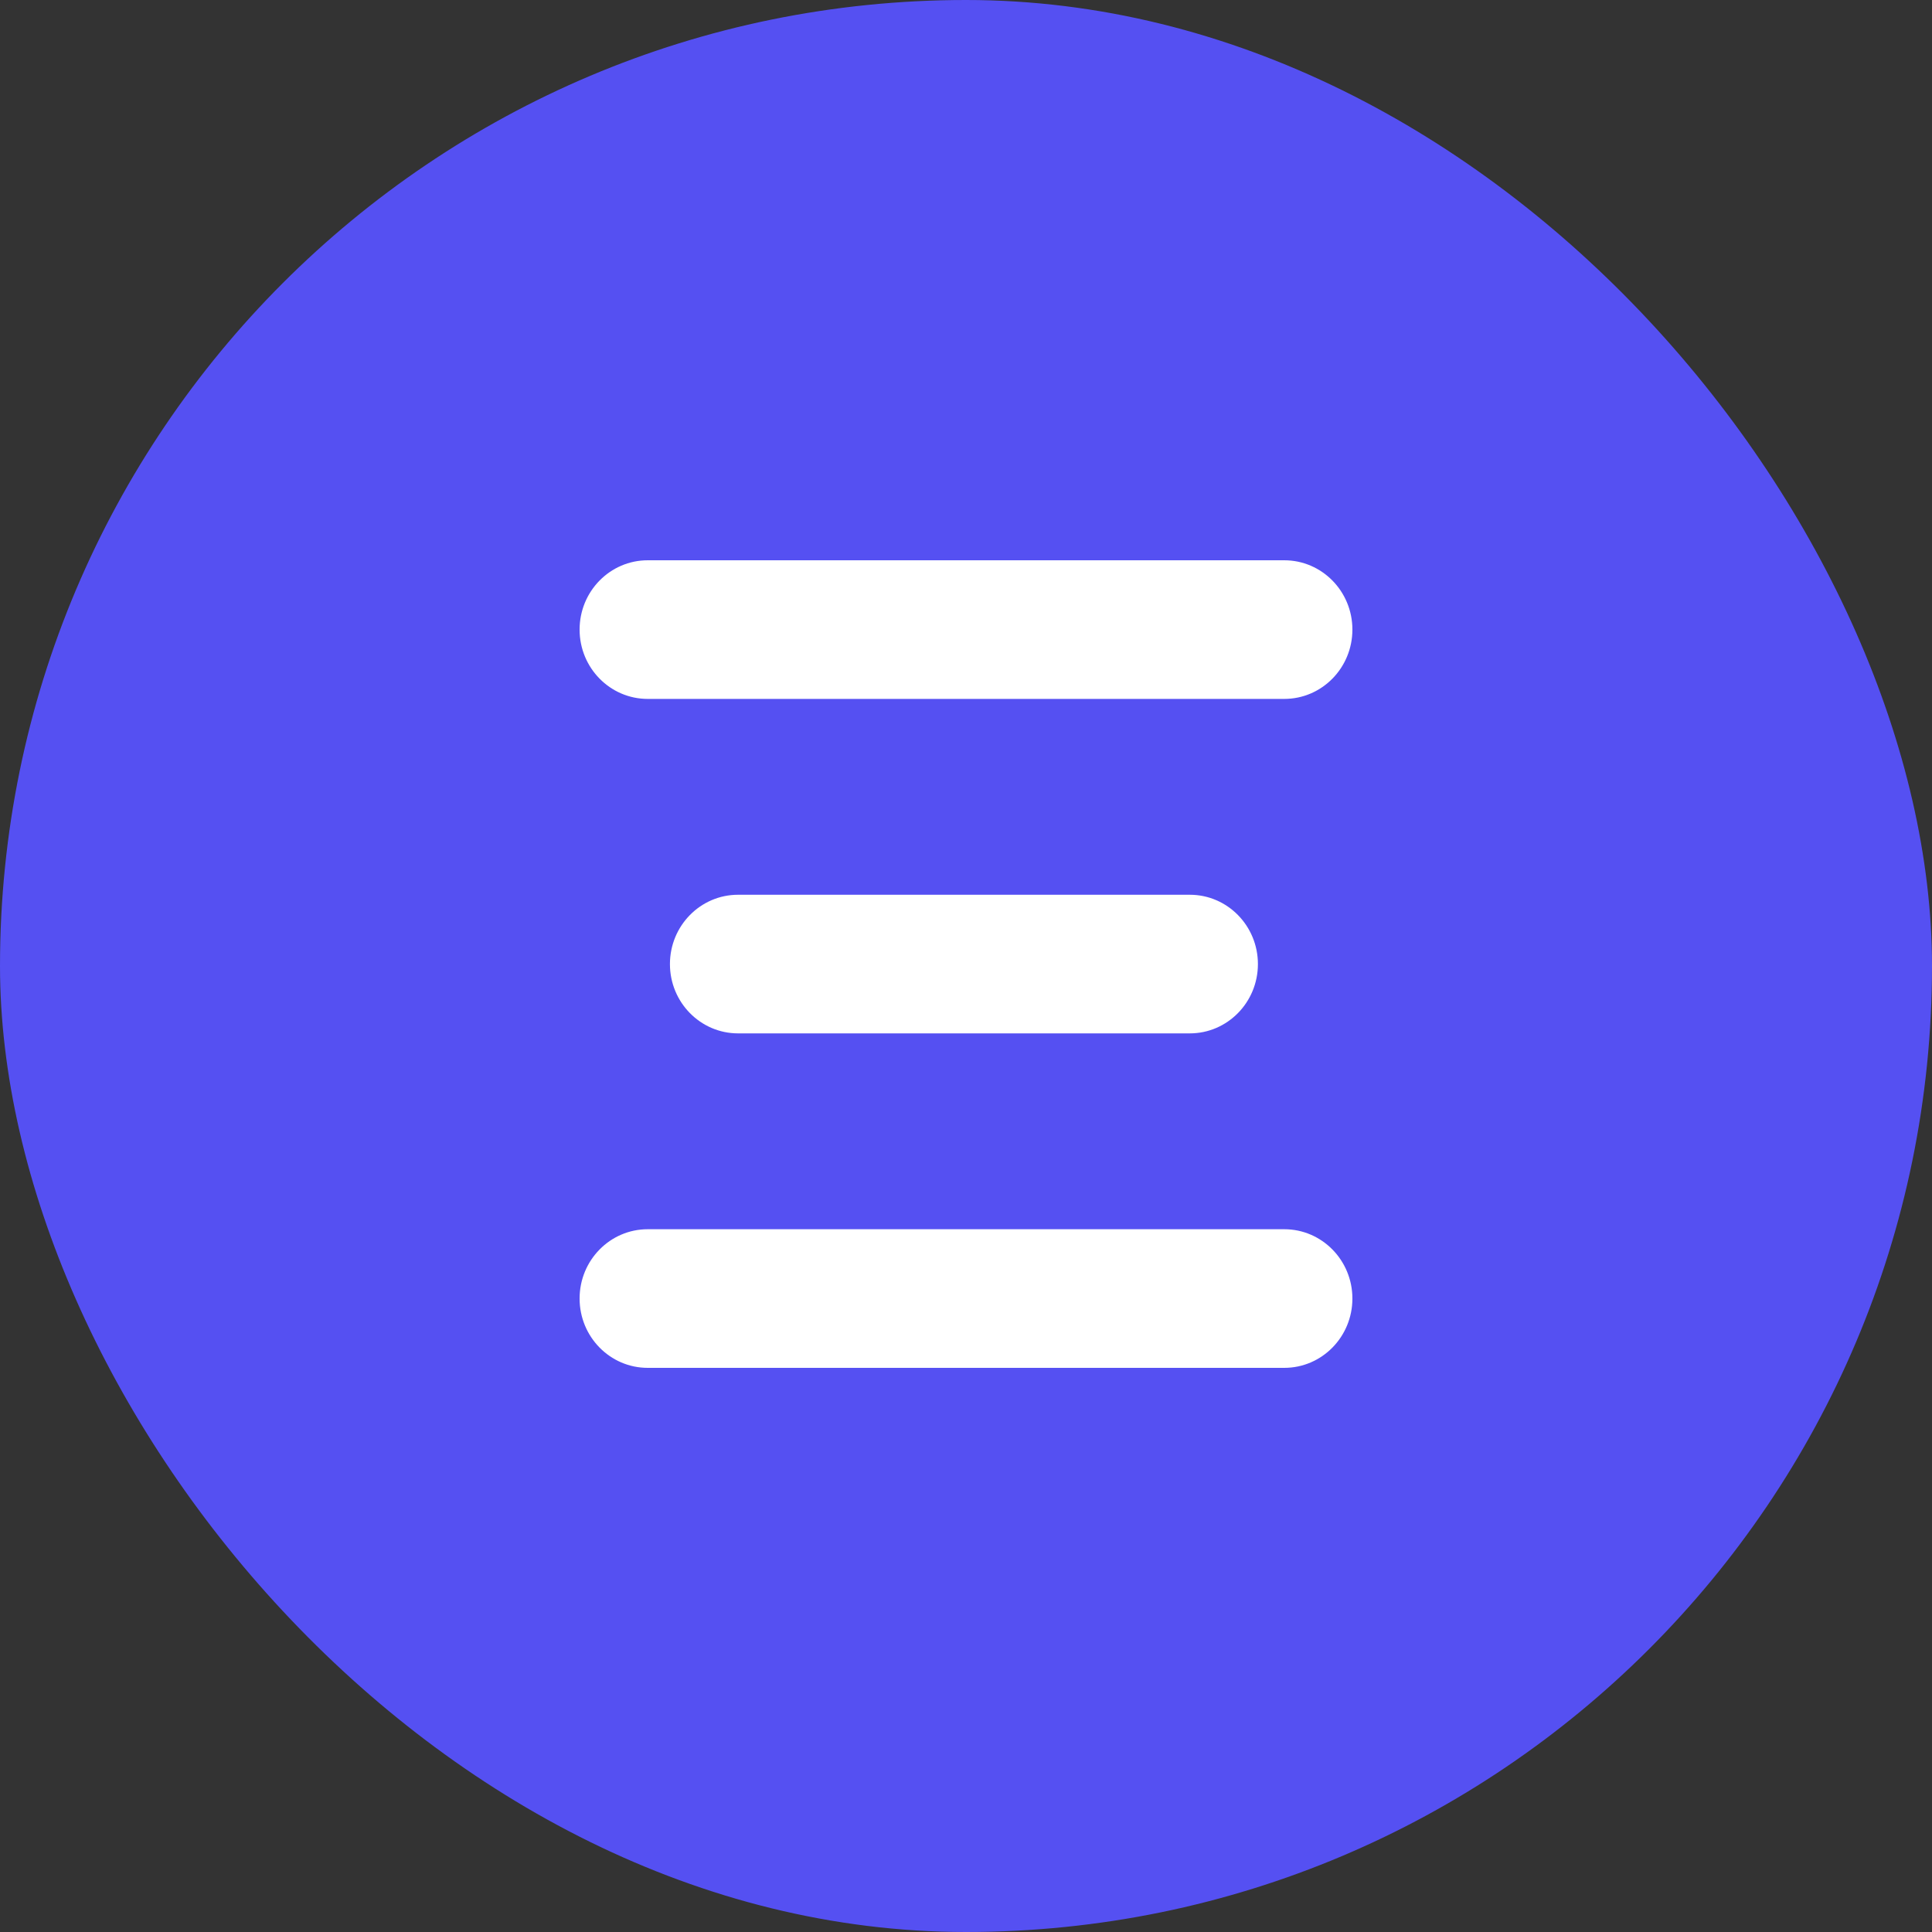 <svg xmlns="http://www.w3.org/2000/svg" width="200" height="200" fill="none"><rect width="100%" height="100%" fill="#333333" stroke="none"/><rect width="200" height="200" fill="#5550F2" rx="100"/><path fill="#fff" d="M132.948 141.6H67.052c-3.895 0-7.052-3.212-7.052-7.175 0-3.964 3.157-7.176 7.052-7.176h65.896c3.895 0 7.052 3.212 7.052 7.176 0 3.963-3.157 7.175-7.052 7.175zm-9.776-34.625H76.405c-3.895 0-7.053-3.212-7.053-7.175 0-3.963 3.158-7.175 7.053-7.175h46.762c3.895 0 7.052 3.212 7.052 7.175 0 3.963-3.157 7.175-7.052 7.175h.005zm9.776-34.624H67.052c-3.895 0-7.052-3.212-7.052-7.175C60 61.212 63.157 58 67.052 58h65.896c3.895 0 7.052 3.212 7.052 7.175 0 3.964-3.157 7.176-7.052 7.176z"/></svg>